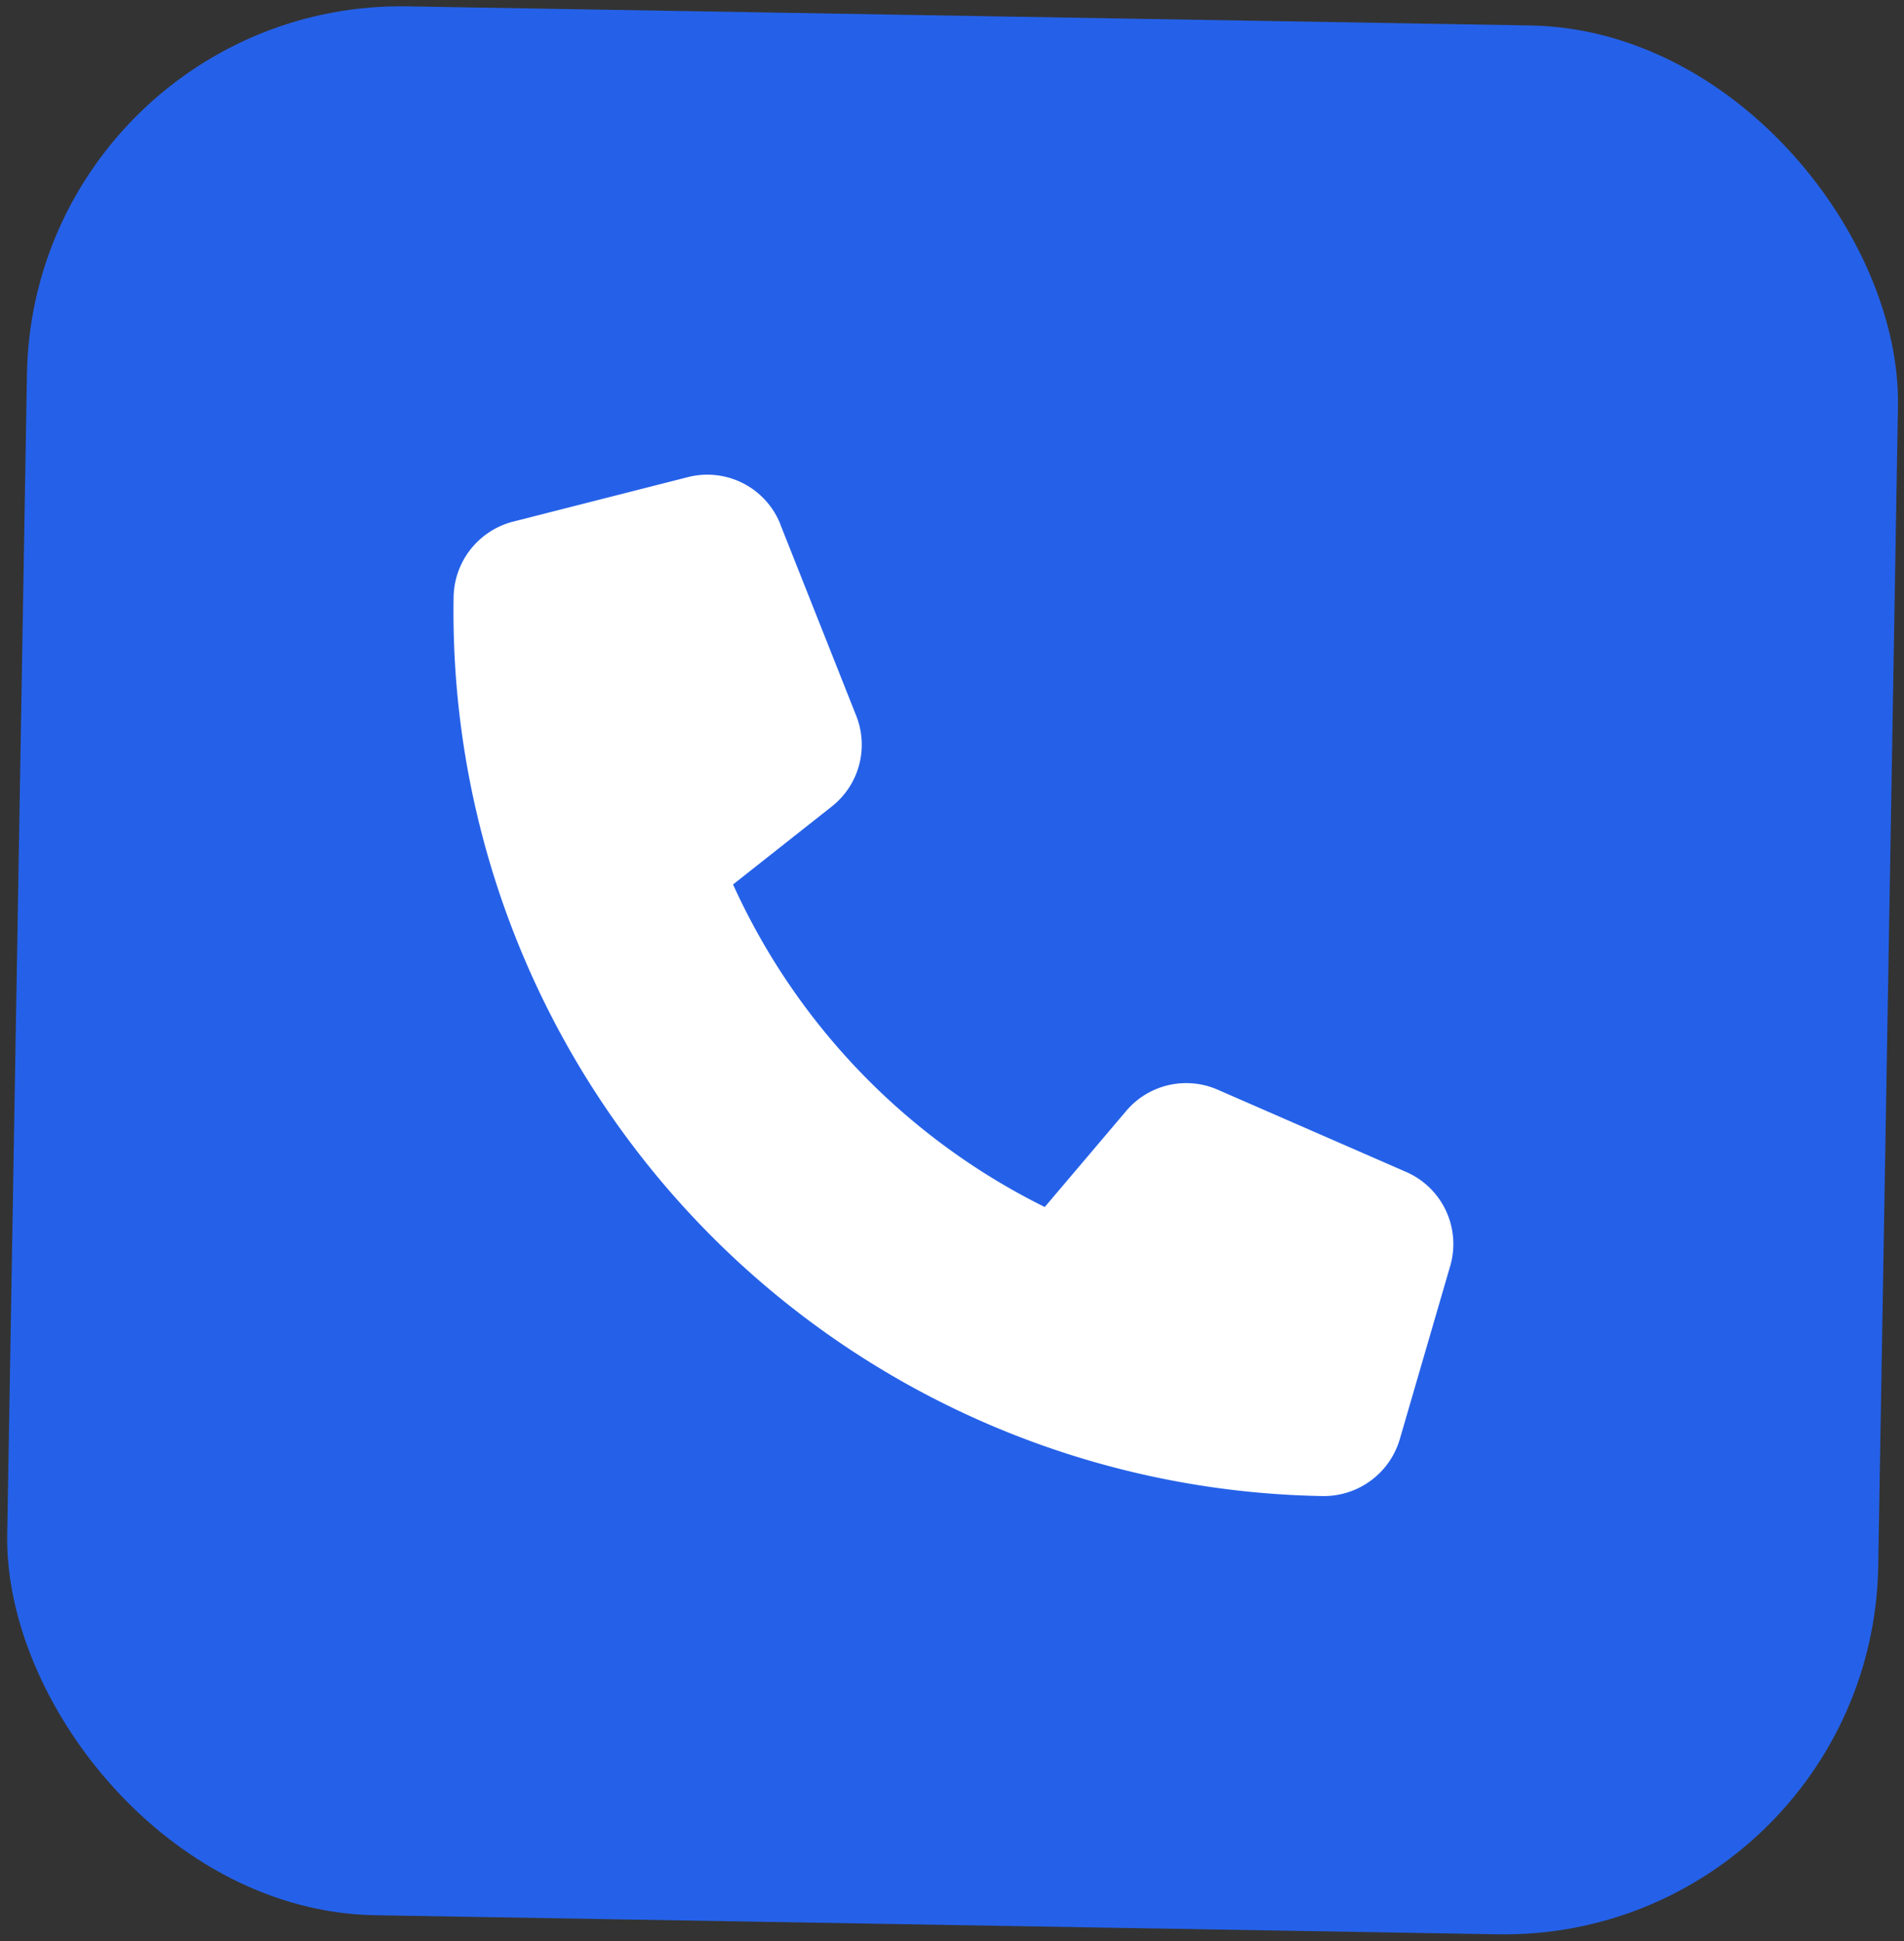 <svg xmlns="http://www.w3.org/2000/svg" width="50.882" height="51.865" viewBox="0 0 50.882 51.865">
  <rect x="0" y="0" width="50.882" height="51.865" fill="#333333" stroke="none"/>
  <g id="组_4574" data-name="组 4574" transform="matrix(1, 0.017, -0.017, 1, 0.89, 0)">
    <rect id="矩形_1364" data-name="矩形 1364" width="50" height="51" rx="10" transform="translate(0 0)" fill="#2561e8"/>
    <path id="路径_7004" data-name="路径 7004" d="M-4.8-22.328a2.1,2.1,0,0,0-2.5-1.223l-4.641,1.266A2.116,2.116,0,0,0-13.5-20.25,23.627,23.627,0,0,0,10.125,3.375a2.116,2.116,0,0,0,2.036-1.556l1.266-4.641a2.1,2.1,0,0,0-1.223-2.5L7.14-7.43A2.1,2.1,0,0,0,4.7-6.819l-2.13,2.6a17.823,17.823,0,0,1-8.474-8.474l2.6-2.125a2.1,2.1,0,0,0,.612-2.442L-4.8-22.322Z" transform="translate(25 35.999)" fill="#fff"/>
  </g>
</svg>
